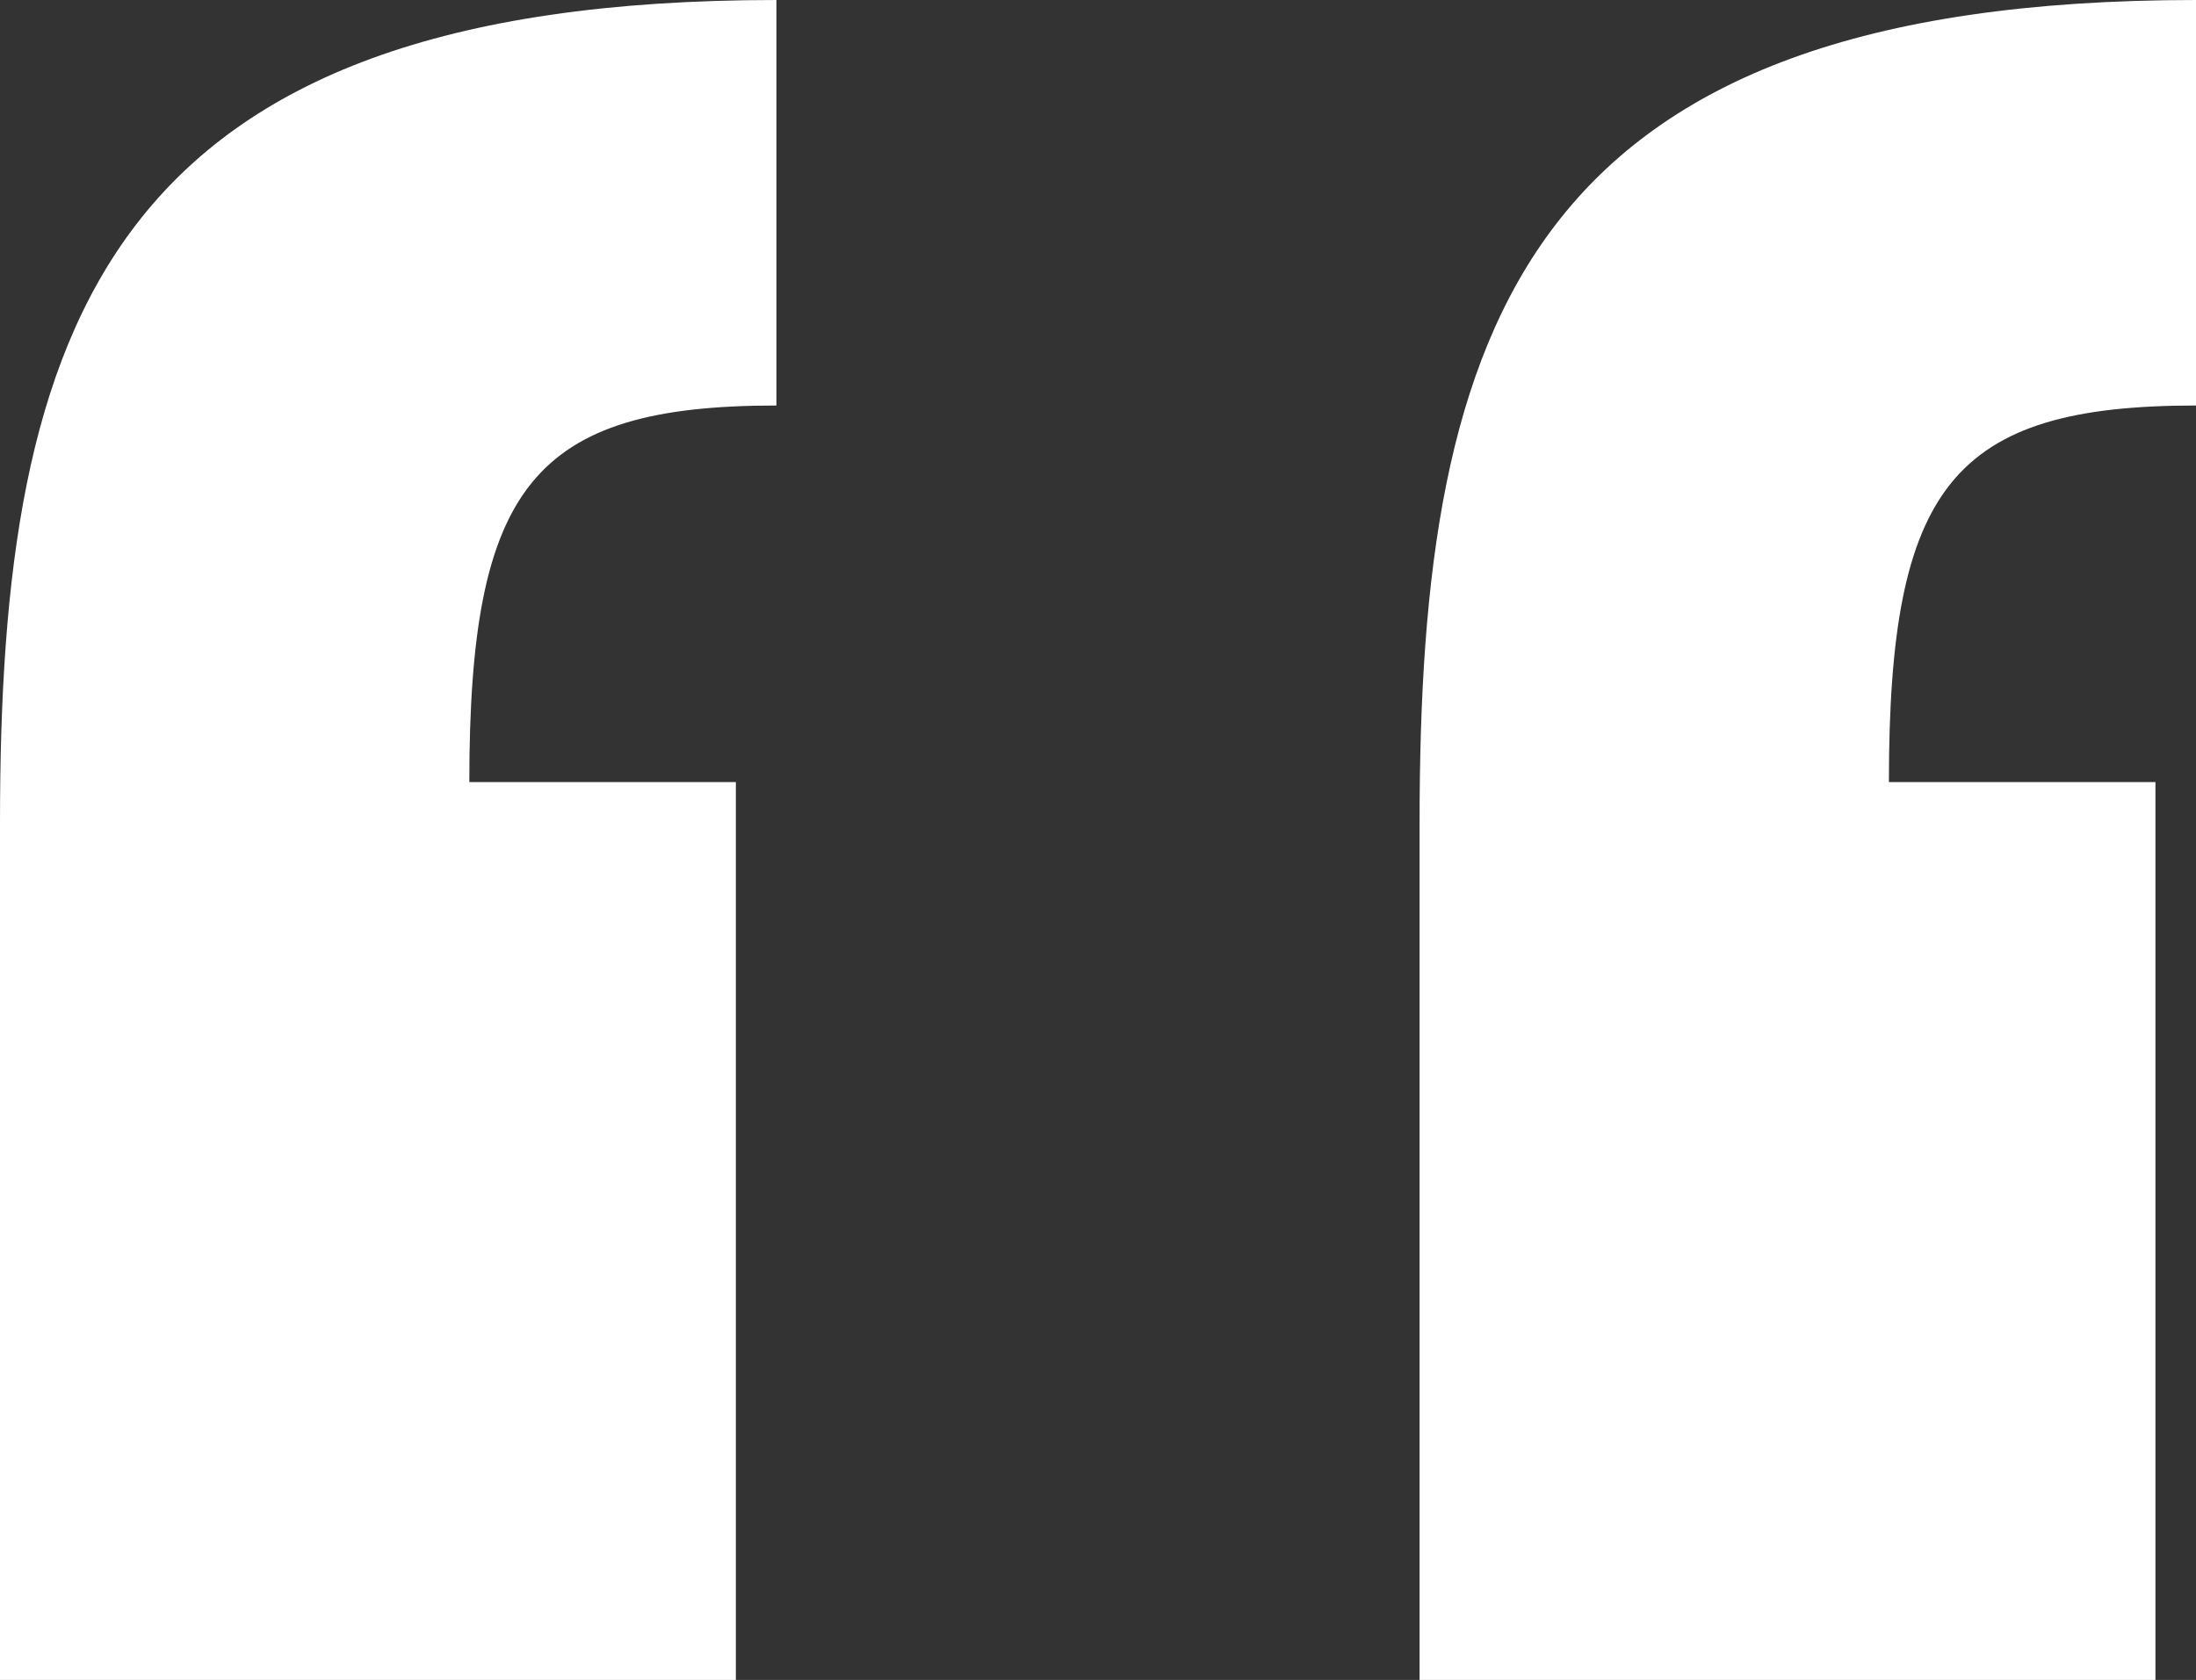 <?xml version="1.0" encoding="utf-8"?>
<!-- Generator: Adobe Illustrator 26.5.0, SVG Export Plug-In . SVG Version: 6.00 Build 0)  -->
<svg version="1.1" id="Layer_1" xmlns="http://www.w3.org/2000/svg" xmlns:xlink="http://www.w3.org/1999/xlink" x="0px" y="0px"
	 viewBox="0 0 37.9 29" style="enable-background:new 0 0 37.9 29;" xml:space="preserve">
<rect x="0" y="0" width="37.9" height="29" fill="#333333" stroke="none"/>
<style type="text/css">
	.st0{fill:#FFFFFF;}
</style>
<g>
	<path class="st0" d="M0,14.2C0,5.6,1.8,0,13.4,0v7c-4.2,0-5.3,1.4-5.3,6.5h4.6V29H0V14.2z M24.5,14.2C24.5,5.6,26.3,0,37.9,0v7
		c-4.2,0-5.3,1.4-5.3,6.5h4.6V29H24.5V14.2z"/>
</g>
</svg>
